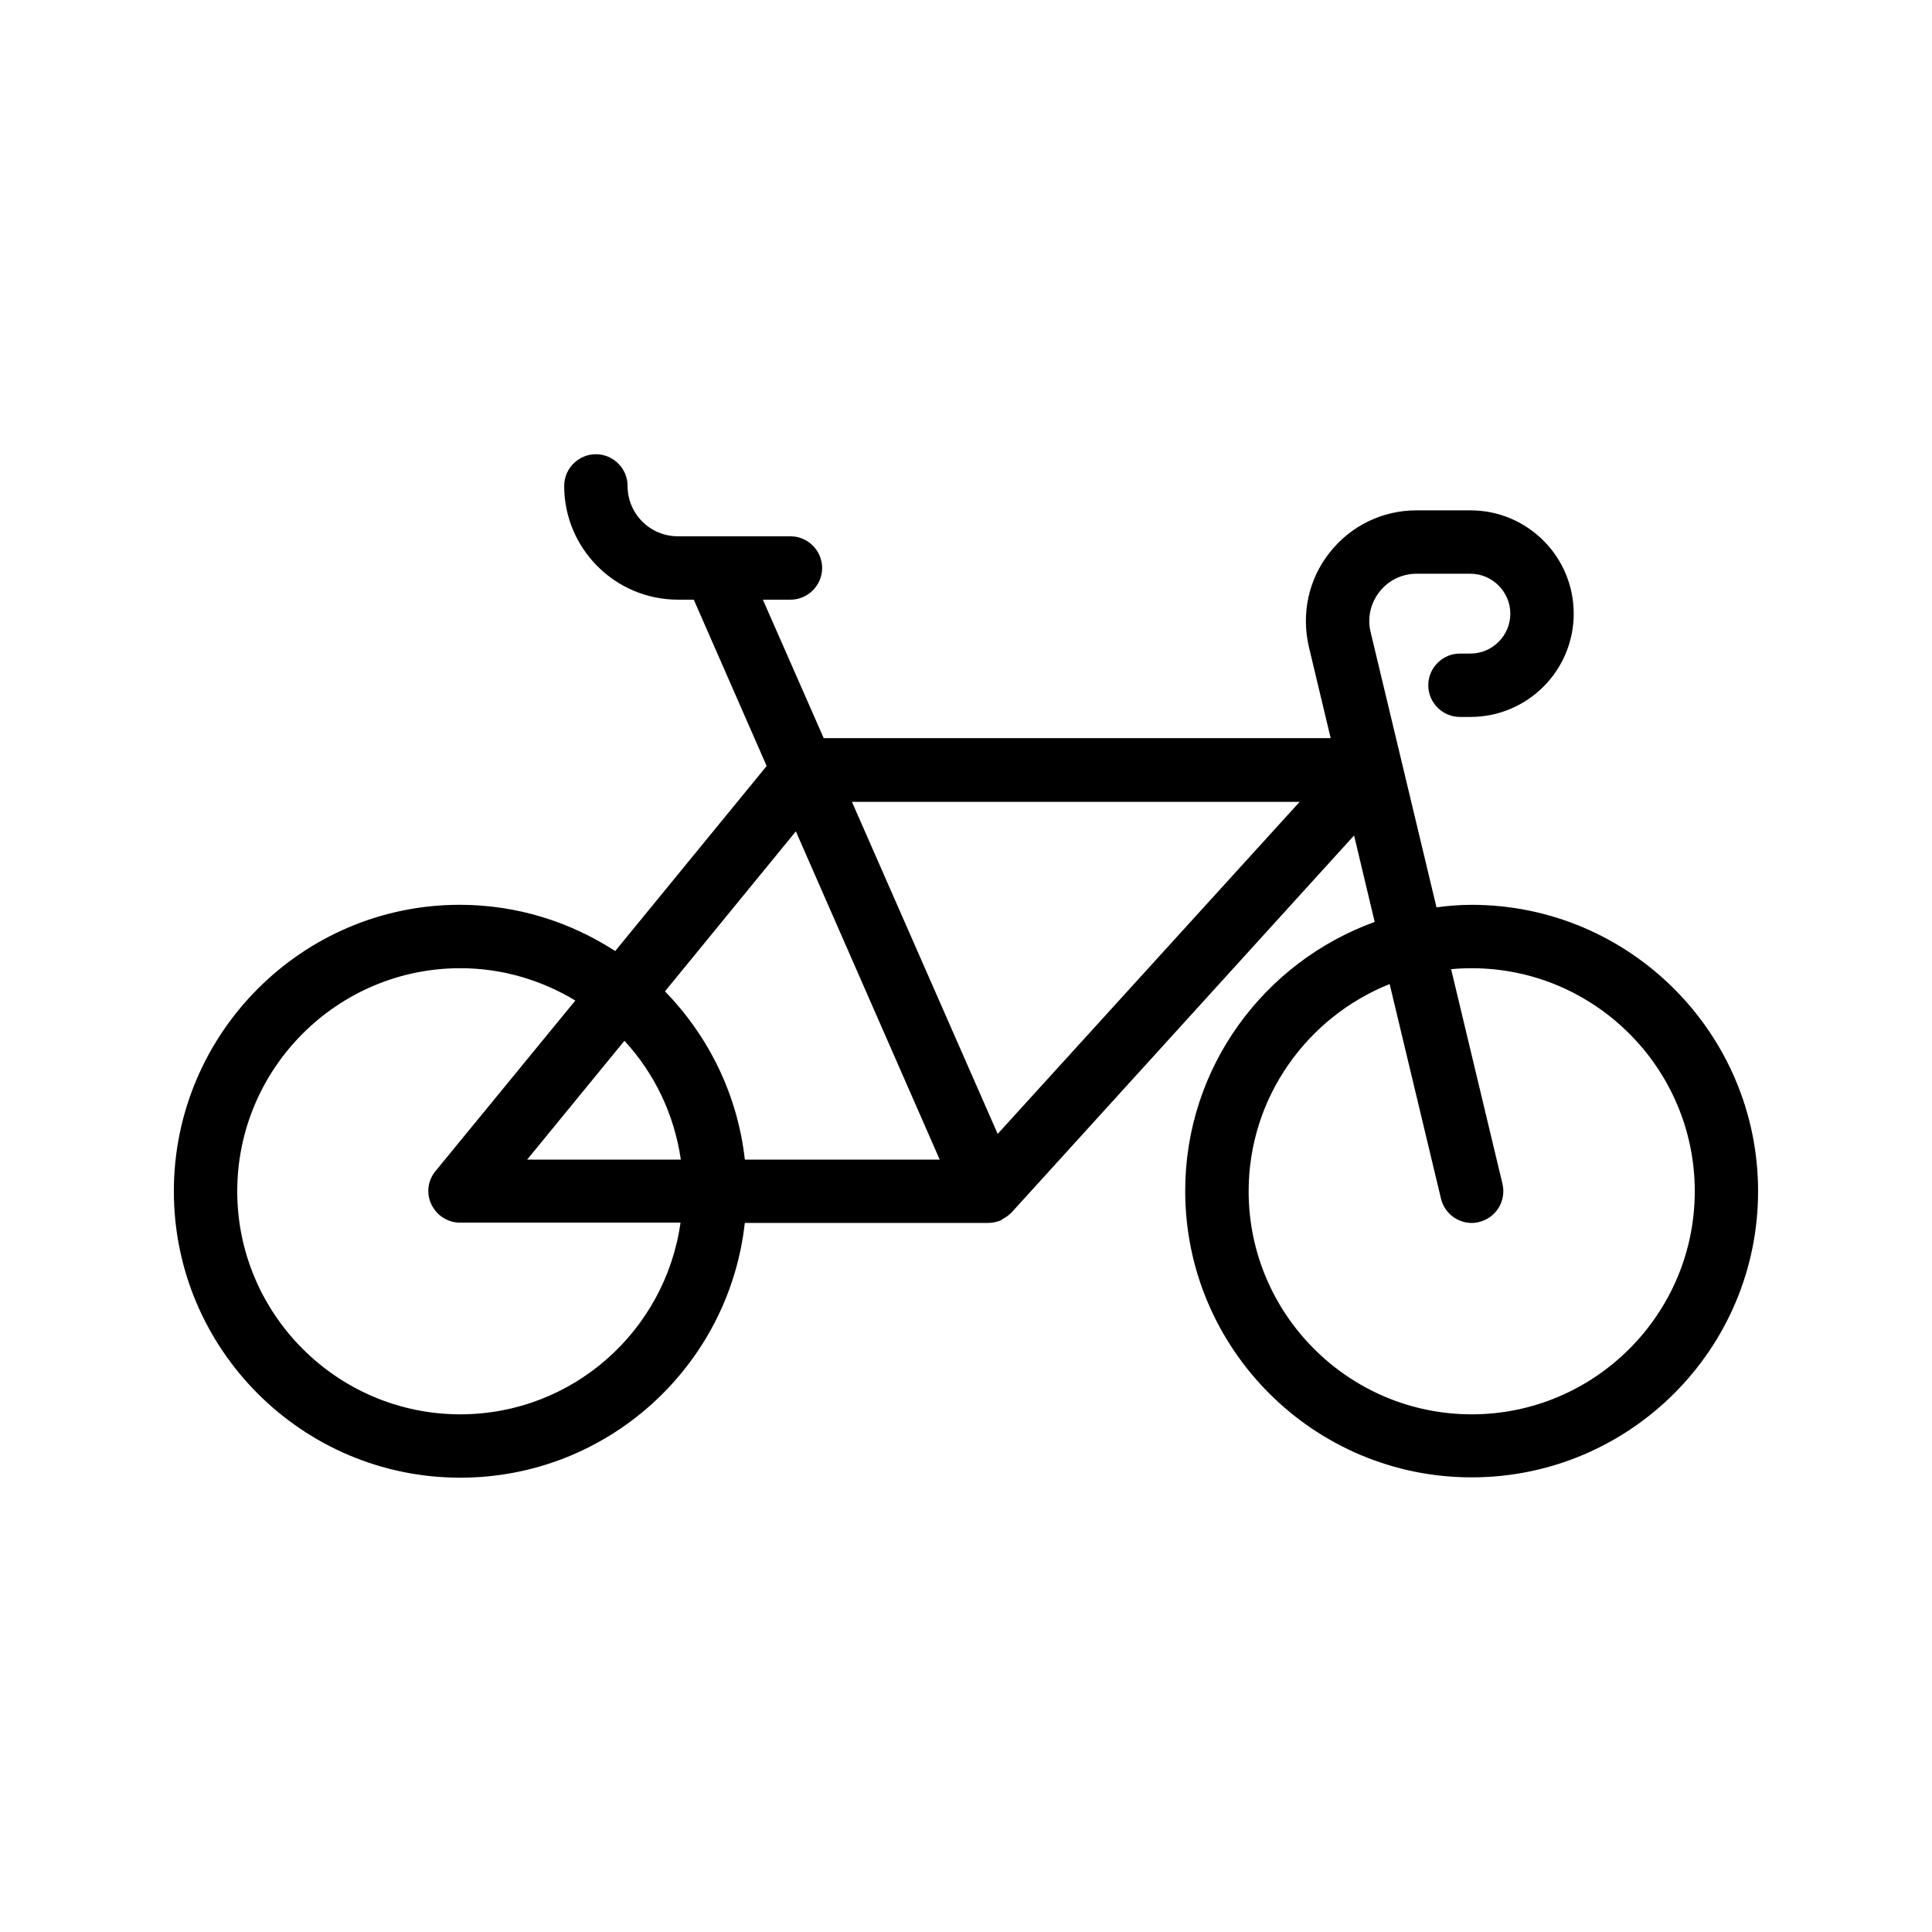 <?xml version="1.0" encoding="UTF-8"?>
<!-- Uploaded to: ICON Repo, www.svgrepo.com, Generator: ICON Repo Mixer Tools -->
<svg fill="#000000" width="800px" height="800px" version="1.1" viewBox="144 144 512 512" xmlns="http://www.w3.org/2000/svg">
 <path d="m534.01 383.79c-3.191 0-6.297 0.25-9.32 0.672l-17.465-72.969c-0.922-3.777 0-7.641 2.352-10.664 2.352-3.023 5.961-4.785 9.824-4.785h14.273c5.793 0 10.578 4.785 10.578 10.578s-4.703 10.578-10.578 10.578h-2.769c-4.617 0-8.398 3.777-8.398 8.398 0 4.617 3.777 8.398 8.398 8.398h2.769c15.113 0 27.375-12.258 27.375-27.375 0-15.113-12.258-27.375-27.375-27.375h-14.273c-8.984 0-17.383 4.031-23.008 11.168-5.625 7.055-7.559 16.207-5.543 24.938l5.793 24.266h-134.35l-16.121-36.695h7.305c4.617 0 8.398-3.777 8.398-8.398 0-4.617-3.777-8.398-8.398-8.398h-29.812c-7.391 0-13.352-5.961-13.352-13.352 0-4.617-3.777-8.398-8.398-8.398-4.617 0-8.398 3.777-8.398 8.398 0 16.625 13.52 30.145 30.145 30.145h4.199l19.312 44.082-40.137 49.039c-11.922-7.727-26.031-12.258-41.227-12.258-41.727 0.008-75.734 34.098-75.734 75.914 0 41.816 34.008 75.906 75.906 75.906 39.047 0 71.207-29.559 75.402-67.512h64.488c1.09 0 2.266-0.25 3.359-0.672 0.168-0.082 0.25-0.25 0.418-0.336 0.84-0.418 1.68-1.008 2.352-1.68 0 0 0.082 0 0.082-0.082l90.77-99.922 5.457 22.922c-29.223 10.578-50.215 38.457-50.215 71.289 0 41.816 34.008 75.906 75.906 75.906 41.906 0.004 75.914-34.004 75.914-75.82 0-41.816-34.008-75.906-75.906-75.906zm-140.98 67.512h-51.641c-1.93-17.297-9.656-32.746-21.16-44.586l34.68-42.402zm-83.547-31.488c7.894 8.566 13.184 19.398 14.945 31.488h-40.723zm-43.496 98.996c-32.578 0-59.113-26.535-59.113-59.113s26.535-59.113 59.113-59.113c11.168 0 21.578 3.191 30.48 8.566l-37.031 45.176c-2.098 2.519-2.519 5.961-1.09 8.902 1.426 2.938 4.367 4.785 7.559 4.785h58.441c-4.031 28.715-28.633 50.797-58.359 50.797zm142.41-74.312-38.625-88h118.65zm125.62 74.312c-32.578 0-59.113-26.535-59.113-59.113 0-24.855 15.535-46.184 37.367-54.914l13.602 56.848c0.922 3.863 4.367 6.465 8.145 6.465 0.672 0 1.344-0.082 1.93-0.25 4.535-1.09 7.305-5.625 6.215-10.16l-13.602-56.848c1.762-0.168 3.609-0.25 5.457-0.25 32.578 0 59.113 26.535 59.113 59.113s-26.535 59.109-59.113 59.109z"/>
</svg>